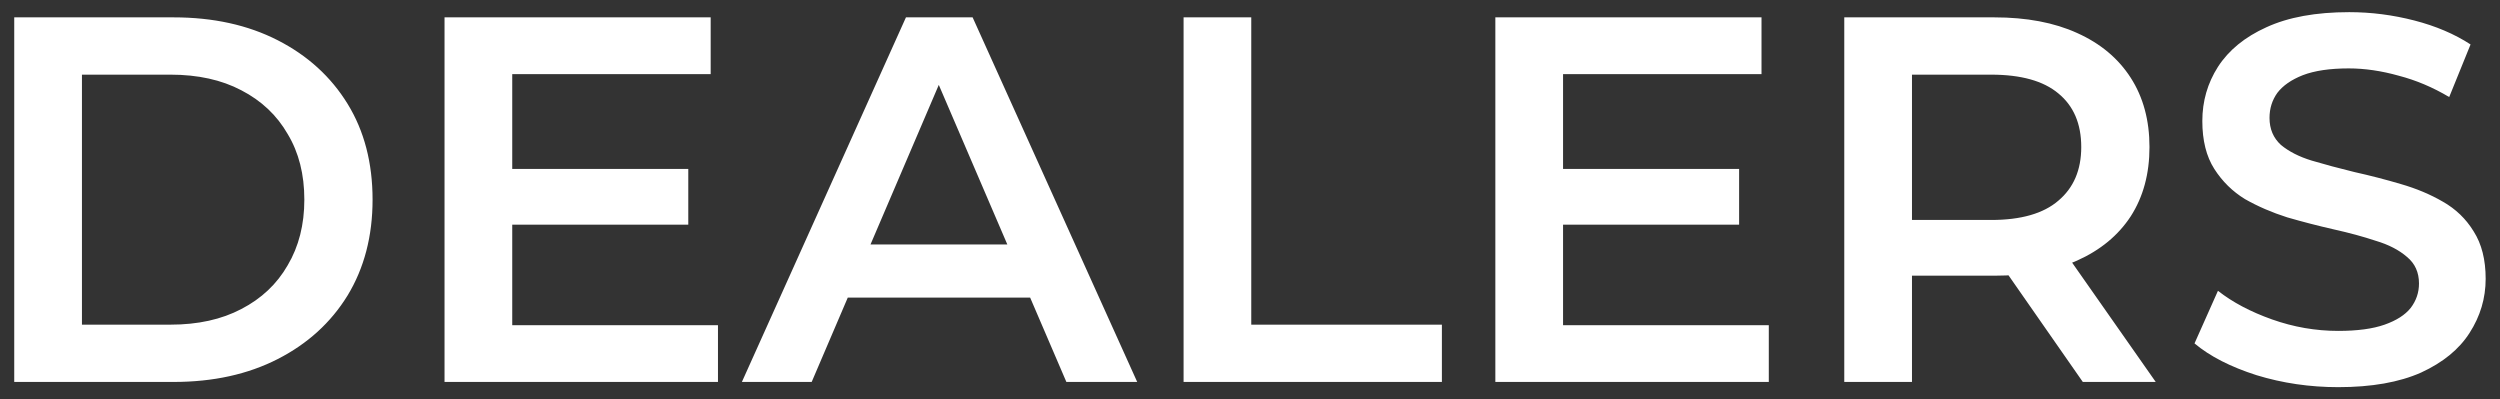 <svg width="144" height="23" viewBox="0 0 144 23" fill="none" xmlns="http://www.w3.org/2000/svg">
    <rect x="0" y="0" width="144" height="23" fill="#333333" stroke="none"/>
    <path d="M0.82 22V1H10C12.28 1 14.28 1.44 16 2.32C17.72 3.2 19.06 4.42 20.02 5.98C20.98 7.54 21.46 9.38 21.46 11.5C21.46 13.6 20.98 15.44 20.02 17.02C19.06 18.58 17.72 19.8 16 20.68C14.28 21.56 12.28 22 10 22H0.82ZM4.72 18.7H9.82C11.4 18.7 12.76 18.4 13.9 17.8C15.06 17.2 15.95 16.36 16.57 15.28C17.21 14.2 17.53 12.94 17.53 11.5C17.53 10.04 17.21 8.78 16.57 7.72C15.95 6.64 15.06 5.8 13.9 5.2C12.76 4.6 11.4 4.3 9.82 4.3H4.72V18.7ZM29.205 9.73H39.645V12.94H29.205V9.73ZM29.505 18.73H41.355V22H25.605V1H40.935V4.27H29.505V18.73ZM42.733 22L52.183 1H56.023L65.503 22H61.423L53.293 3.07H54.853L46.753 22H42.733ZM47.083 17.14L48.133 14.08H59.473L60.523 17.14H47.083ZM68.174 22V1H72.073V18.7H83.053V22H68.174ZM89.733 9.73H100.173V12.94H89.733V9.73ZM90.032 18.73H101.883V22H86.132V1H101.463V4.27H90.032V18.73ZM106.23 22V1H114.87C116.73 1 118.32 1.3 119.64 1.9C120.98 2.5 122.01 3.36 122.73 4.48C123.45 5.6 123.81 6.93 123.81 8.47C123.81 10.01 123.45 11.34 122.73 12.46C122.01 13.56 120.98 14.41 119.64 15.01C118.32 15.59 116.73 15.88 114.87 15.88H108.39L110.13 14.11V22H106.23ZM119.97 22L114.66 14.38H118.83L124.17 22H119.97ZM110.13 14.53L108.39 12.67H114.69C116.41 12.67 117.7 12.3 118.56 11.56C119.44 10.82 119.88 9.79 119.88 8.47C119.88 7.13 119.44 6.1 118.56 5.38C117.7 4.66 116.41 4.3 114.69 4.3H108.39L110.13 2.38V14.53ZM134.684 22.3C133.044 22.3 131.474 22.07 129.974 21.61C128.474 21.13 127.284 20.52 126.404 19.78L127.754 16.75C128.594 17.41 129.634 17.96 130.874 18.4C132.114 18.84 133.384 19.06 134.684 19.06C135.784 19.06 136.674 18.94 137.354 18.7C138.034 18.46 138.534 18.14 138.854 17.74C139.174 17.32 139.334 16.85 139.334 16.33C139.334 15.69 139.104 15.18 138.644 14.8C138.184 14.4 137.584 14.09 136.844 13.87C136.124 13.63 135.314 13.41 134.414 13.21C133.534 13.01 132.644 12.78 131.744 12.52C130.864 12.24 130.054 11.89 129.314 11.47C128.594 11.03 128.004 10.45 127.544 9.73C127.084 9.01 126.854 8.09 126.854 6.97C126.854 5.83 127.154 4.79 127.754 3.85C128.374 2.89 129.304 2.13 130.544 1.57C131.804 0.99 133.394 0.7 135.314 0.7C136.574 0.7 137.824 0.86 139.064 1.18C140.304 1.5 141.384 1.96 142.304 2.56L141.074 5.59C140.134 5.03 139.164 4.62 138.164 4.36C137.164 4.08 136.204 3.94 135.284 3.94C134.204 3.94 133.324 4.07 132.644 4.33C131.984 4.59 131.494 4.93 131.174 5.35C130.874 5.77 130.724 6.25 130.724 6.79C130.724 7.43 130.944 7.95 131.384 8.35C131.844 8.73 132.434 9.03 133.154 9.25C133.894 9.47 134.714 9.69 135.614 9.91C136.514 10.11 137.404 10.34 138.284 10.6C139.184 10.86 139.994 11.2 140.714 11.62C141.454 12.04 142.044 12.61 142.484 13.33C142.944 14.05 143.174 14.96 143.174 16.06C143.174 17.18 142.864 18.22 142.244 19.18C141.644 20.12 140.714 20.88 139.454 21.46C138.194 22.02 136.604 22.3 134.684 22.3Z" fill="#fff"/>
</svg>
